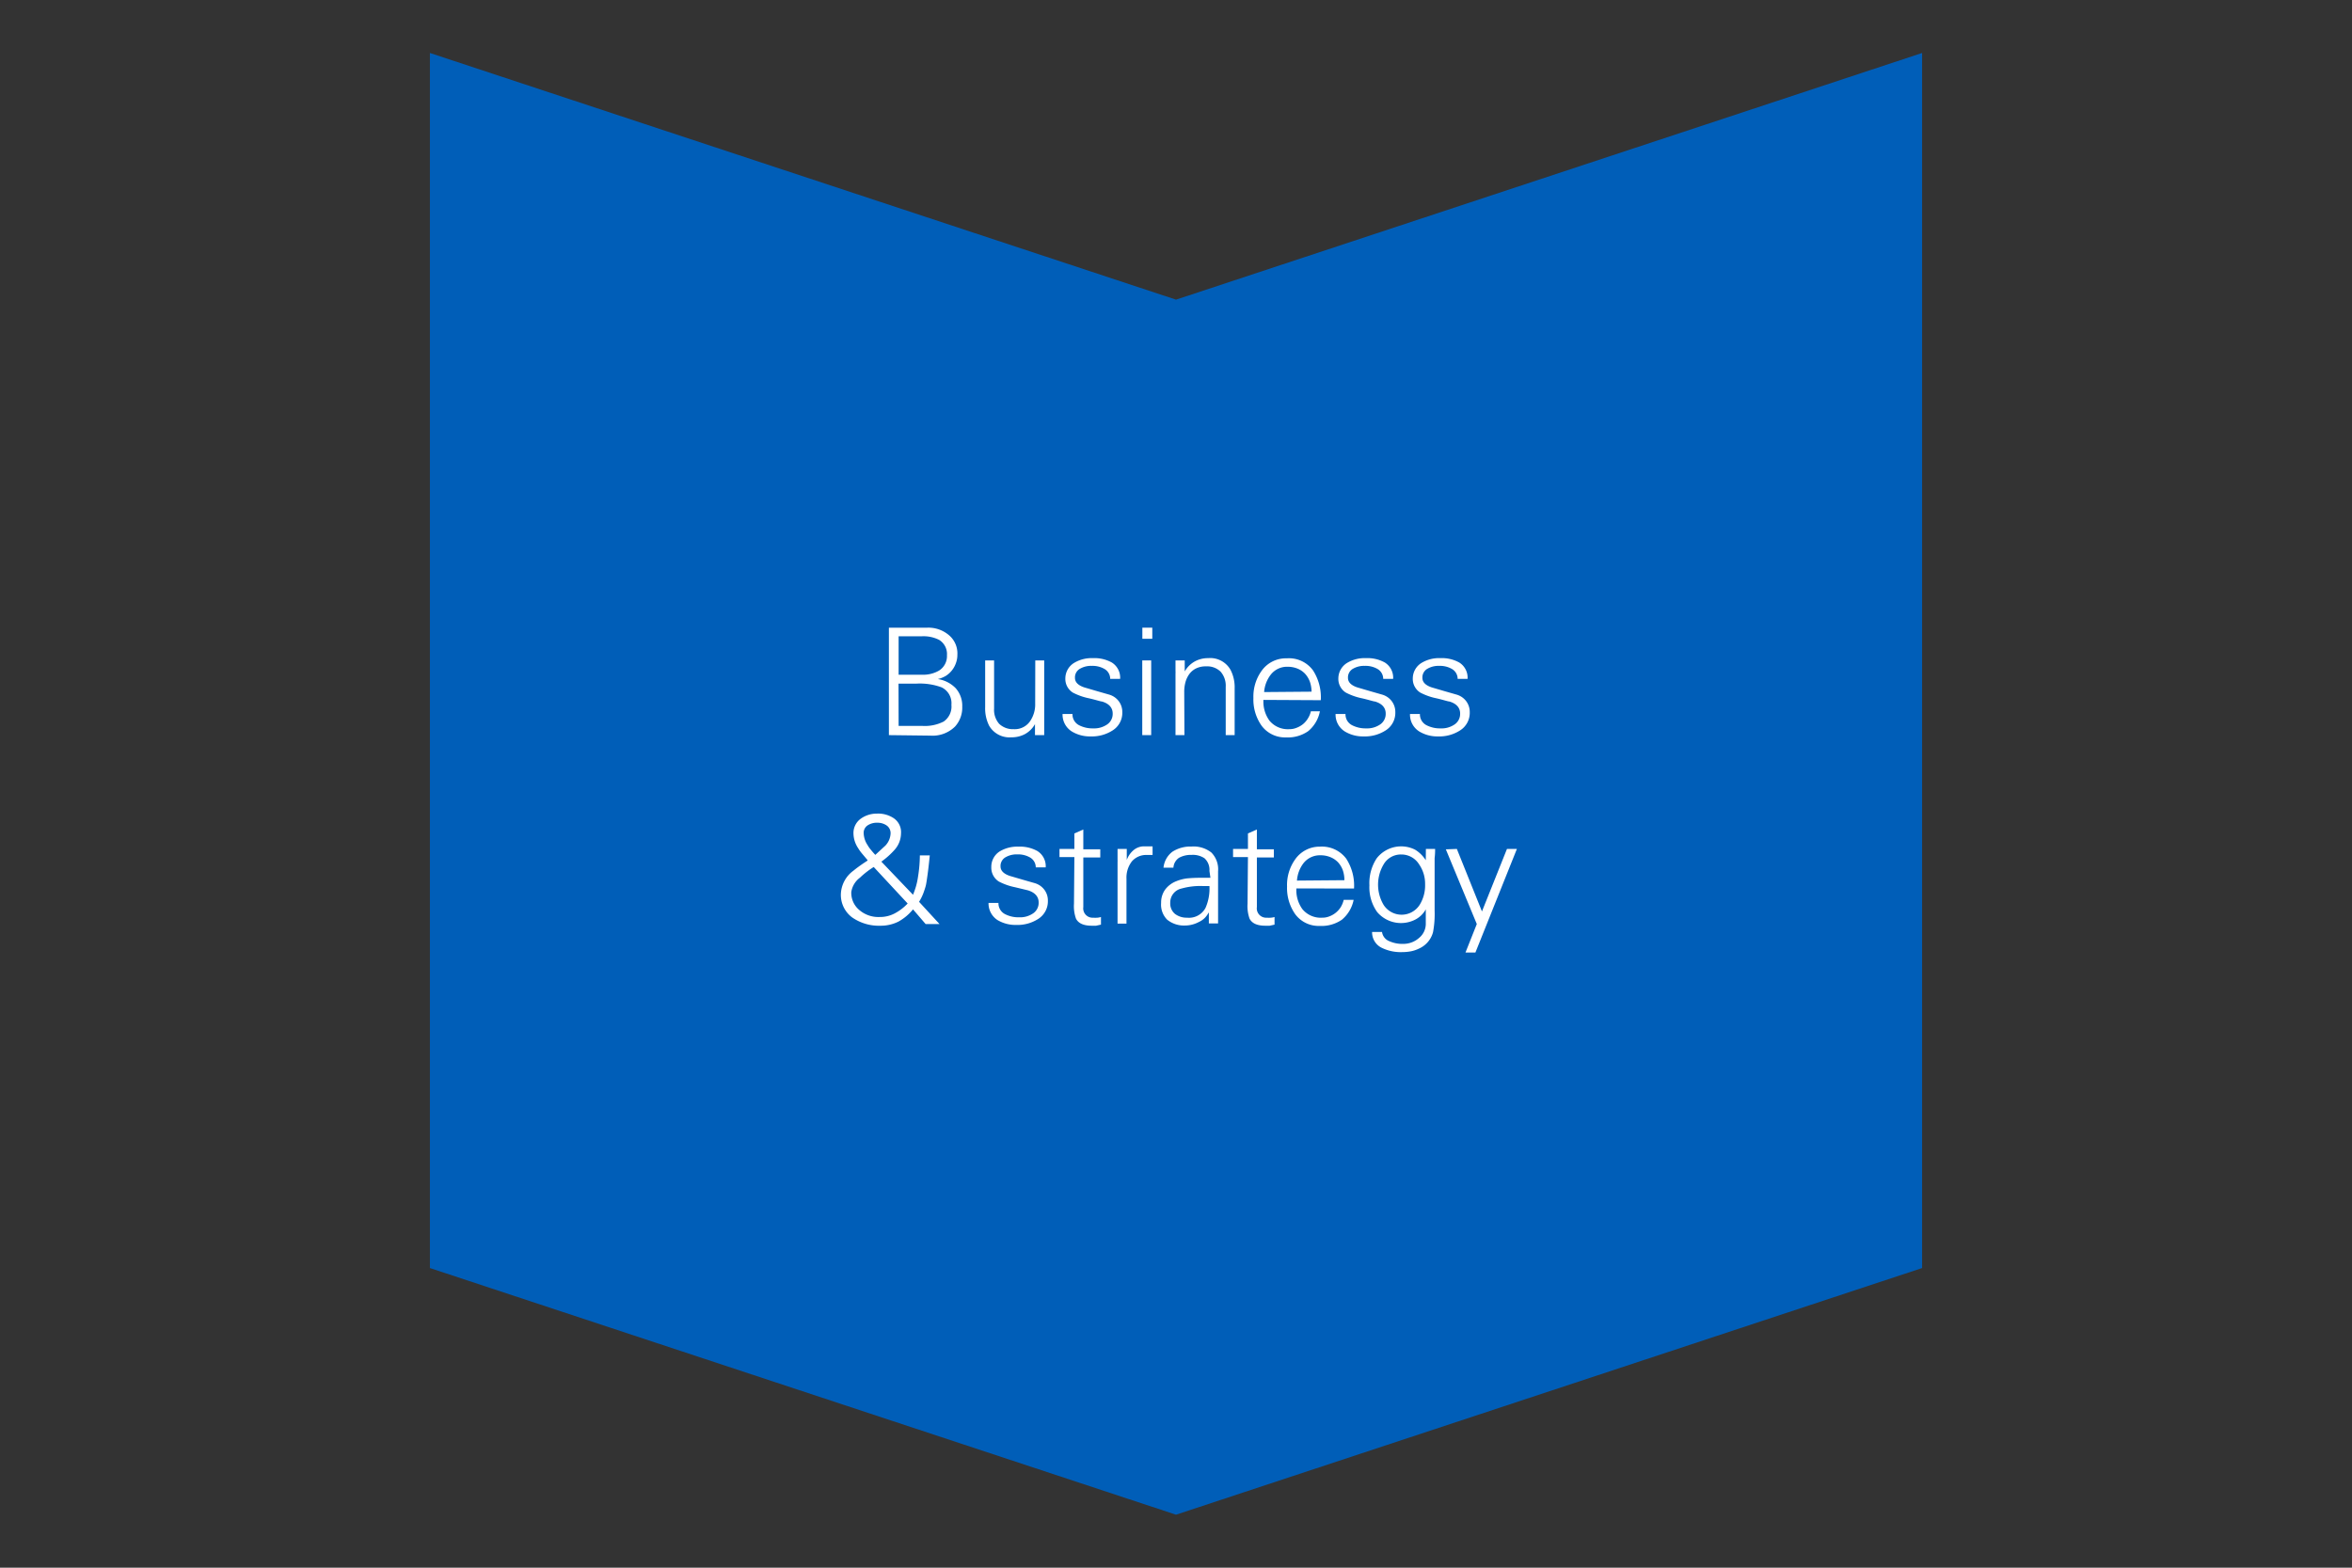 <svg id="Layer_1" data-name="Layer 1" xmlns="http://www.w3.org/2000/svg" viewBox="0 0 237 158">
  <rect x="0" y="0" width="237" height="158" fill="#333333" stroke="none"/>
  <polygon points="193.68 5.34 193.68 127.8 118.5 152.66 43.32 127.8 43.32 5.34 118.5 30.2 193.68 5.34" fill="#005eb8"/>
  <g>
    <path d="M89.57,74.09V63.26l3.89,0a3.19,3.19,0,0,1,2.13.73,2.4,2.4,0,0,1,.88,2,2.34,2.34,0,0,1-.15.85,2.49,2.49,0,0,1-1,1.27,2.82,2.82,0,0,1-.82.33,3.17,3.17,0,0,1,1.8.92,2.65,2.65,0,0,1,.66,1.86,2.83,2.83,0,0,1-.72,2,3.22,3.22,0,0,1-2.5.92ZM92.9,68a3.14,3.14,0,0,0,1.73-.42,1.72,1.72,0,0,0,.79-1.54,1.67,1.67,0,0,0-.79-1.55,3.49,3.49,0,0,0-1.77-.36H90.55V68Zm-2.35,5.16h2.38a4.15,4.15,0,0,0,2.16-.44,1.84,1.84,0,0,0,.78-1.69,1.77,1.77,0,0,0-1-1.76,6.36,6.36,0,0,0-2.53-.37h-1.8Z" fill="#fff"/>
    <path d="M104.32,66.56h.9v6.28c0,.17,0,.37,0,.58,0,.41,0,.64,0,.67h-.93l0-1.11,0,0a2.56,2.56,0,0,1-1,1,2.8,2.8,0,0,1-1.37.33,2.37,2.37,0,0,1-2.25-1.17,3.88,3.88,0,0,1-.4-1.86V66.56h.9v4.86a2.14,2.14,0,0,0,.51,1.53,2,2,0,0,0,1.47.54,1.87,1.87,0,0,0,1.63-.78,3,3,0,0,0,.53-1.81Z" fill="#fff"/>
    <path d="M108.25,66.8a3.43,3.43,0,0,1,1.87-.47,3.62,3.62,0,0,1,1.91.44,1.8,1.8,0,0,1,.84,1.65h-1a1.15,1.15,0,0,0-.58-1,2.4,2.4,0,0,0-1.28-.31,2.2,2.2,0,0,0-1.15.27,1,1,0,0,0-.54.95c0,.45.37.8,1.11,1l1.16.34,1.22.35a1.86,1.86,0,0,1,.93.66,1.81,1.81,0,0,1,.35,1.1,2.09,2.09,0,0,1-1,1.85,3.84,3.84,0,0,1-2.19.59,3.52,3.52,0,0,1-1.9-.5,2,2,0,0,1-.93-1.76h1a1.22,1.22,0,0,0,.66,1.13,2.94,2.94,0,0,0,1.43.32,2.29,2.29,0,0,0,1.33-.35,1.28,1.28,0,0,0,.63-1.15c0-.57-.36-1-1.09-1.21-.13,0-.56-.15-1.29-.32a6.15,6.15,0,0,1-1.64-.58,1.63,1.63,0,0,1-.75-1.44A1.84,1.84,0,0,1,108.25,66.8Z" fill="#fff"/>
    <path d="M116.11,64.38h-1V63.26h1ZM116,66.56v7.53h-.9V66.56Z" fill="#fff"/>
    <path d="M119.35,74.09h-.9V67.9a2.33,2.33,0,0,0,0-.29c0-.34,0-.59,0-.77s0-.26,0-.28h.93l0,1.11,0,0a2.66,2.66,0,0,1,1-1,2.77,2.77,0,0,1,1.36-.34A2.35,2.35,0,0,1,124,67.52a3.82,3.82,0,0,1,.41,1.86v4.71h-.9V69.23A2.15,2.15,0,0,0,123,67.7a1.93,1.93,0,0,0-1.46-.54,2.18,2.18,0,0,0-1,.2,1.86,1.86,0,0,0-.67.54,2.48,2.48,0,0,0-.41.83,3.65,3.65,0,0,0-.13,1Z" fill="#fff"/>
    <path d="M127.31,70.54a3.26,3.26,0,0,0,.6,2.08,2.39,2.39,0,0,0,2,.87,1.84,1.84,0,0,0,.74-.14,2.33,2.33,0,0,0,.65-.37,2.24,2.24,0,0,0,.49-.57,2.29,2.29,0,0,0,.3-.72H133a3.43,3.43,0,0,1-1.18,2,3.57,3.57,0,0,1-2.22.63,2.94,2.94,0,0,1-2.49-1.2,4.57,4.57,0,0,1-.81-2.77,4.44,4.44,0,0,1,.84-2.76,3,3,0,0,1,2.52-1.24,3,3,0,0,1,2.65,1.22,5,5,0,0,1,.78,3Zm4.85-.83a3.15,3.15,0,0,0-.17-1,2.41,2.41,0,0,0-.48-.8,2.14,2.14,0,0,0-.76-.52,2.61,2.61,0,0,0-1-.19,2.08,2.08,0,0,0-1.69.78,3.26,3.26,0,0,0-.68,1.77Z" fill="#fff"/>
    <path d="M135.76,66.8a3.43,3.43,0,0,1,1.87-.47,3.62,3.62,0,0,1,1.91.44,1.8,1.8,0,0,1,.84,1.65h-1a1.15,1.15,0,0,0-.58-1,2.4,2.4,0,0,0-1.28-.31,2.2,2.2,0,0,0-1.15.27,1,1,0,0,0-.54.95c0,.45.37.8,1.11,1l1.16.34,1.22.35a1.86,1.86,0,0,1,.93.66,1.81,1.81,0,0,1,.35,1.1,2.09,2.09,0,0,1-1,1.85,3.84,3.84,0,0,1-2.19.59,3.52,3.52,0,0,1-1.9-.5,2,2,0,0,1-.93-1.76h1a1.22,1.22,0,0,0,.66,1.13,2.94,2.94,0,0,0,1.43.32,2.29,2.29,0,0,0,1.33-.35,1.28,1.28,0,0,0,.63-1.15c0-.57-.36-1-1.09-1.21-.13,0-.56-.15-1.29-.32a6.15,6.15,0,0,1-1.64-.58,1.63,1.63,0,0,1-.75-1.44A1.84,1.84,0,0,1,135.76,66.8Z" fill="#fff"/>
    <path d="M143.26,66.8a3.43,3.43,0,0,1,1.87-.47,3.62,3.62,0,0,1,1.91.44,1.8,1.8,0,0,1,.84,1.65h-1a1.15,1.15,0,0,0-.58-1,2.4,2.4,0,0,0-1.28-.31,2.2,2.2,0,0,0-1.15.27,1,1,0,0,0-.54.95c0,.45.37.8,1.11,1l1.16.34,1.22.35a1.86,1.86,0,0,1,.93.66,1.81,1.81,0,0,1,.35,1.1,2.09,2.09,0,0,1-1,1.85,3.84,3.84,0,0,1-2.19.59,3.52,3.52,0,0,1-1.9-.5,2,2,0,0,1-.93-1.76h1a1.22,1.22,0,0,0,.66,1.13,2.94,2.94,0,0,0,1.43.32,2.29,2.29,0,0,0,1.33-.35,1.28,1.28,0,0,0,.63-1.15c0-.57-.36-1-1.09-1.21-.13,0-.56-.15-1.29-.32a6.15,6.15,0,0,1-1.64-.58,1.63,1.63,0,0,1-.75-1.44A1.84,1.84,0,0,1,143.26,66.8Z" fill="#fff"/>
    <path d="M87.43,86.7,86.84,86a4.08,4.08,0,0,1-.37-.52A2.74,2.74,0,0,1,86,84a1.77,1.77,0,0,1,.74-1.49A2.75,2.75,0,0,1,88.37,82a2.82,2.82,0,0,1,1.65.44A1.69,1.69,0,0,1,90.79,84a2.52,2.52,0,0,1-.63,1.63,7.9,7.9,0,0,1-1.35,1.21L92,90.18a8.42,8.42,0,0,0,.3-.85,7.35,7.35,0,0,0,.21-1,13.88,13.88,0,0,0,.18-2.12h1c-.08.79-.15,1.42-.22,1.92s-.12.86-.17,1.08-.17.58-.28.87a5.13,5.13,0,0,1-.41.81l2.06,2.24h-1.4L92,91.65a5,5,0,0,1-1.48,1.24,4,4,0,0,1-1.83.41,4.71,4.71,0,0,1-2.84-.85,2.83,2.83,0,0,1-1.12-2.33A3.05,3.05,0,0,1,86,87.75c.13-.11.31-.25.53-.41s.51-.36.85-.58Zm.61.68a8.6,8.6,0,0,0-1.39,1.08,2.21,2.21,0,0,0-.87,1.45,2.25,2.25,0,0,0,.85,1.84,2.94,2.94,0,0,0,2,.67,3.16,3.16,0,0,0,1.52-.36,5,5,0,0,0,1.31-1Zm1.17-2.15A1.89,1.89,0,0,0,89.74,84a.94.94,0,0,0-.39-.8,1.6,1.6,0,0,0-.93-.28,1.69,1.69,0,0,0-1,.27.9.9,0,0,0-.39.81,2.28,2.28,0,0,0,.39,1.17,3,3,0,0,0,.32.46c.14.17.29.35.46.53Z" fill="#fff"/>
    <path d="M100.75,85.8a3.43,3.43,0,0,1,1.87-.47,3.62,3.62,0,0,1,1.91.44,1.8,1.8,0,0,1,.84,1.65h-1a1.15,1.15,0,0,0-.58-1,2.4,2.4,0,0,0-1.28-.31,2.2,2.2,0,0,0-1.15.27,1,1,0,0,0-.54.95c0,.45.37.8,1.11,1l1.16.34,1.22.35a1.86,1.86,0,0,1,.93.66,1.78,1.78,0,0,1,.35,1.09,2.1,2.1,0,0,1-1,1.86,3.84,3.84,0,0,1-2.19.59,3.52,3.52,0,0,1-1.9-.5A2,2,0,0,1,99.61,91h1a1.22,1.22,0,0,0,.66,1.13,2.94,2.94,0,0,0,1.43.32,2.29,2.29,0,0,0,1.33-.35,1.28,1.28,0,0,0,.63-1.15c0-.57-.36-1-1.09-1.22l-1.29-.31a6.15,6.15,0,0,1-1.64-.58,1.65,1.65,0,0,1-.75-1.45A1.83,1.83,0,0,1,100.75,85.8Z" fill="#fff"/>
    <path d="M108.26,86.38h-1.5v-.82h1.5V84l.9-.4v2h1.71v.82h-1.71v5a.94.94,0,0,0,1,1.07,2.68,2.68,0,0,0,.42,0,1.53,1.53,0,0,0,.36-.07v.77l-.5.11-.42,0c-.83,0-1.36-.24-1.6-.72a3.74,3.74,0,0,1-.2-1.5Z" fill="#fff"/>
    <path d="M113.51,93.09h-.9v-6.2a2.44,2.44,0,0,0,0-.28c0-.34,0-.6,0-.77s0-.26,0-.28h.93l0,1.11a2.32,2.32,0,0,1,.7-1,1.63,1.63,0,0,1,1-.37h.9v.87l-.27,0-.29,0a1.89,1.89,0,0,0-1.53.65,2.67,2.67,0,0,0-.54,1.75Z" fill="#fff"/>
    <path d="M121.87,87.78a1.57,1.57,0,0,0-.5-1.28,2.11,2.11,0,0,0-1.29-.34,2.51,2.51,0,0,0-1.27.29,1.29,1.29,0,0,0-.57,1h-1a2.3,2.3,0,0,1,.9-1.61,3.35,3.35,0,0,1,1.92-.52,2.9,2.9,0,0,1,2,.6,2.4,2.4,0,0,1,.68,1.9v4c0,.17,0,.37,0,.58,0,.41,0,.64,0,.67h-.93l0-1.11-.07.1a2,2,0,0,1-.93.86,3,3,0,0,1-1.43.36,2.68,2.68,0,0,1-1.77-.59A2.15,2.15,0,0,1,117,91a2.24,2.24,0,0,1,.39-1.32,2.58,2.58,0,0,1,1.12-.86,4.34,4.34,0,0,1,1.1-.29,13.46,13.46,0,0,1,1.36-.06h1Zm-3.47,4.33a1.93,1.93,0,0,0,1.22.38,1.88,1.88,0,0,0,1.86-1,4.84,4.84,0,0,0,.39-2.19h-.65a7,7,0,0,0-2.16.25A1.44,1.44,0,0,0,117.92,91,1.36,1.36,0,0,0,118.4,92.11Z" fill="#fff"/>
    <path d="M125.75,86.38h-1.5v-.82h1.5V84l.9-.4v2h1.71v.82h-1.71v5a.94.94,0,0,0,1,1.07,2.68,2.68,0,0,0,.42,0,1.53,1.53,0,0,0,.36-.07v.77l-.5.11-.42,0c-.83,0-1.36-.24-1.6-.72a3.74,3.74,0,0,1-.2-1.5Z" fill="#fff"/>
    <path d="M130.63,89.54a3.26,3.26,0,0,0,.6,2.08,2.39,2.39,0,0,0,2,.87,1.87,1.87,0,0,0,.74-.14,2.3,2.3,0,0,0,1.14-.94,2.53,2.53,0,0,0,.29-.72h1a3.48,3.48,0,0,1-1.18,2,3.62,3.62,0,0,1-2.23.63,2.94,2.94,0,0,1-2.49-1.2,4.59,4.59,0,0,1-.81-2.77,4.45,4.45,0,0,1,.84-2.77A3,3,0,0,1,133,85.33a3.06,3.06,0,0,1,2.66,1.22,5,5,0,0,1,.78,3Zm4.84-.83a3.15,3.15,0,0,0-.16-1,2.41,2.41,0,0,0-.48-.8,2.18,2.18,0,0,0-.77-.52,2.56,2.56,0,0,0-1-.19,2.1,2.1,0,0,0-1.7.78,3.25,3.25,0,0,0-.67,1.77Z" fill="#fff"/>
    <path d="M143.68,85.56h.93c0,.21,0,.52-.05.93,0,.2,0,.37,0,.49s0,.23,0,.27v4.52a10,10,0,0,1-.16,2.18,2.52,2.52,0,0,1-1.43,1.66,3.21,3.21,0,0,1-.81.27,4.94,4.94,0,0,1-.9.08,4.35,4.35,0,0,1-2-.42,1.73,1.73,0,0,1-1-1.61h1a1.17,1.17,0,0,0,.74.93,3.22,3.22,0,0,0,1.39.27,2.39,2.39,0,0,0,1.59-.59,1.84,1.84,0,0,0,.69-1.48V91.65a2.55,2.55,0,0,1-1,1,3.15,3.15,0,0,1-3.9-.73,4.28,4.28,0,0,1-.78-2.69,4.54,4.54,0,0,1,.73-2.72,3.12,3.12,0,0,1,3.88-.87,3.36,3.36,0,0,1,1.07,1.06l0-.06ZM143,87.12a2.1,2.1,0,0,0-1.81-1,2,2,0,0,0-1.77,1,4,4,0,0,0,0,4.08,2.16,2.16,0,0,0,3.63,0,3.73,3.73,0,0,0,.55-2.1A3.42,3.42,0,0,0,143,87.12Z" fill="#fff"/>
    <path d="M146.8,85.56l2.53,6.3,2.52-6.3h1L148.67,96h-1l1.14-2.87-3.12-7.53Z" fill="#fff"/>
  </g>
</svg>

